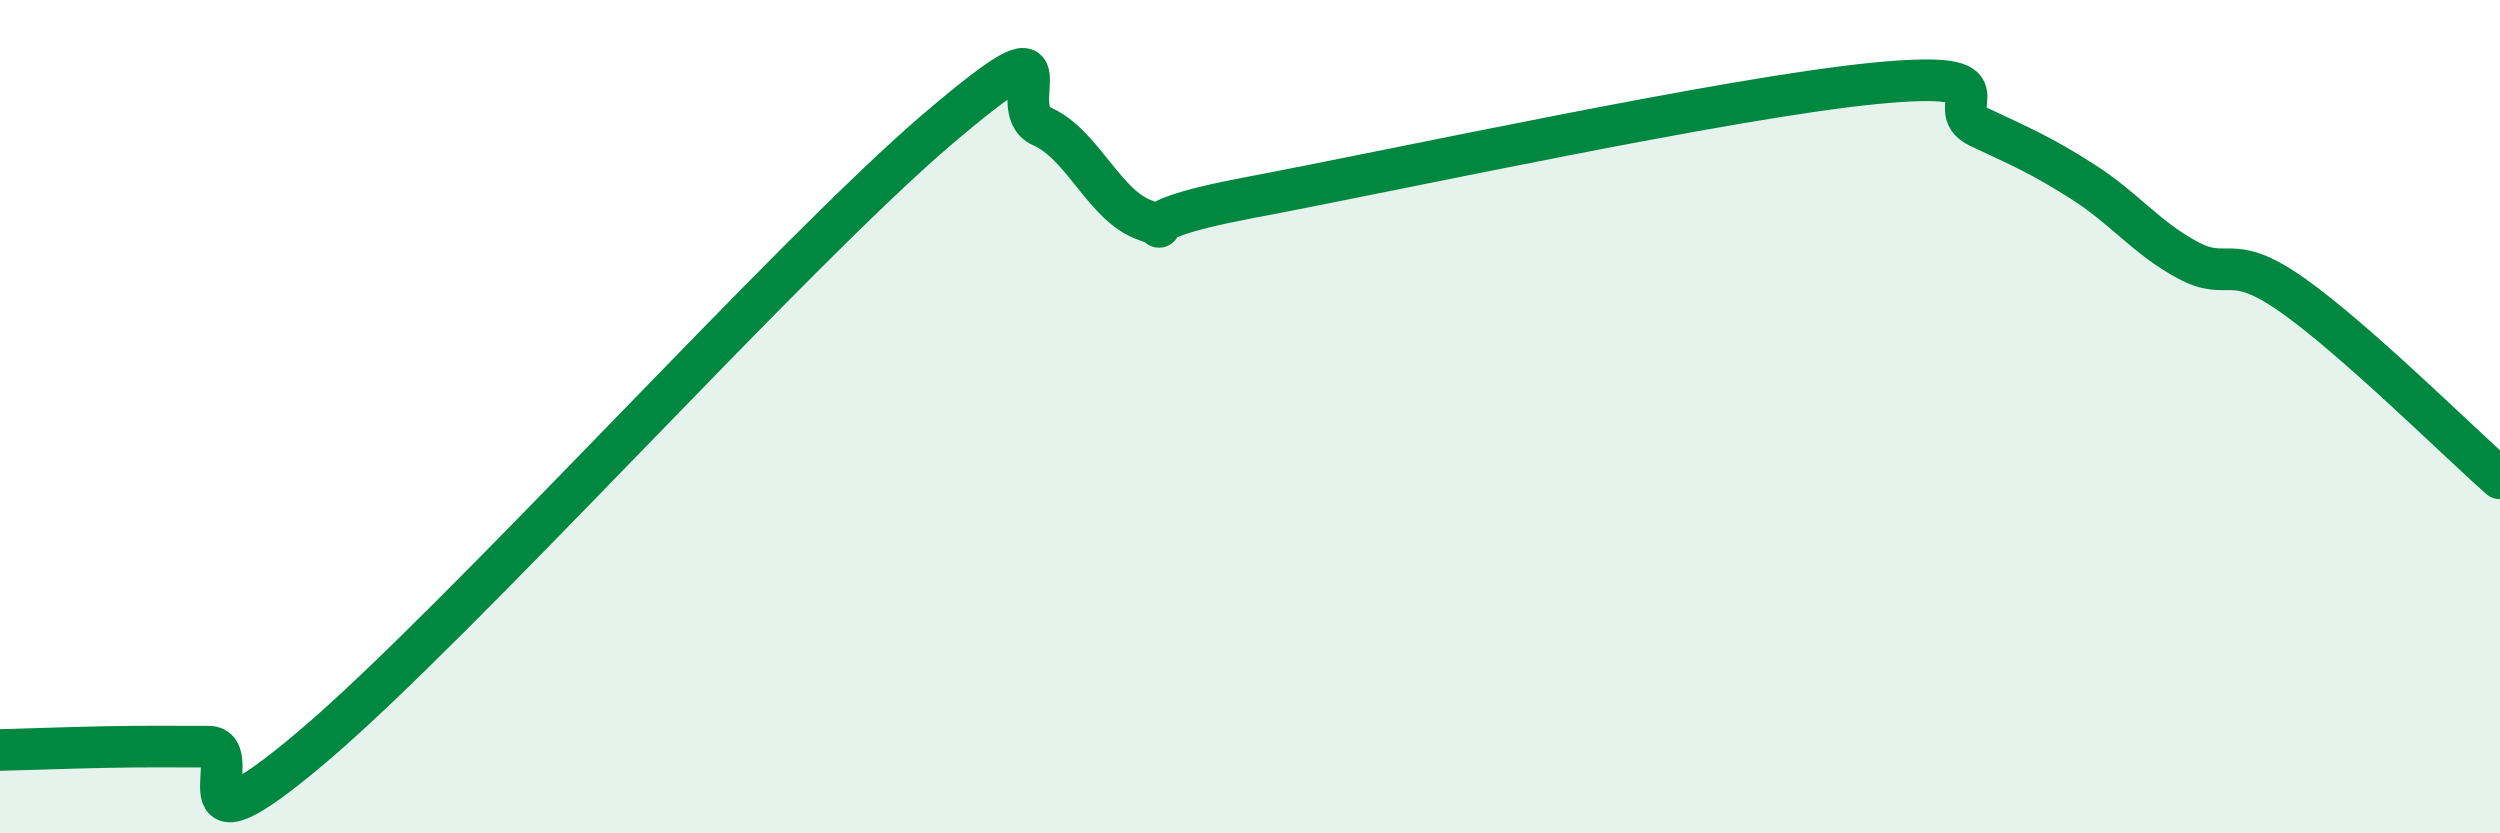 
    <svg width="60" height="20" viewBox="0 0 60 20" xmlns="http://www.w3.org/2000/svg">
      <path
        d="M 0,18 C 0.5,17.99 1.5,17.95 2.5,17.93 C 3.5,17.91 4,17.92 5,17.92 C 6,17.92 4,20.88 7.5,17.92 C 11,14.96 19,6.08 22.5,3.1 C 26,0.12 24,2.59 25,3.03 C 26,3.47 26.5,4.95 27.5,5.29 C 28.5,5.63 26.5,5.4 30,4.74 C 33.5,4.08 41.5,2.34 45,2 C 48.5,1.66 46.5,2.58 47.5,3.05 C 48.5,3.52 49,3.73 50,4.37 C 51,5.01 51.5,5.7 52.5,6.24 C 53.5,6.78 53.5,6.02 55,7.07 C 56.5,8.12 59,10.6 60,11.48L60 20L0 20Z"
        fill="#008740"
        opacity="0.1"
        stroke-linecap="round"
        stroke-linejoin="round"
      />
      <path
        d="M 0,18 C 0.5,17.99 1.5,17.95 2.5,17.93 C 3.5,17.91 4,17.92 5,17.92 C 6,17.92 4,20.88 7.5,17.92 C 11,14.96 19,6.08 22.5,3.1 C 26,0.12 24,2.59 25,3.03 C 26,3.47 26.5,4.95 27.5,5.29 C 28.5,5.63 26.5,5.4 30,4.74 C 33.5,4.08 41.5,2.34 45,2 C 48.5,1.66 46.5,2.58 47.5,3.05 C 48.5,3.52 49,3.73 50,4.37 C 51,5.01 51.5,5.7 52.5,6.24 C 53.5,6.78 53.5,6.02 55,7.07 C 56.5,8.12 59,10.6 60,11.48"
        stroke="#008740"
        stroke-width="1"
        fill="none"
        stroke-linecap="round"
        stroke-linejoin="round"
      />
    </svg>
  